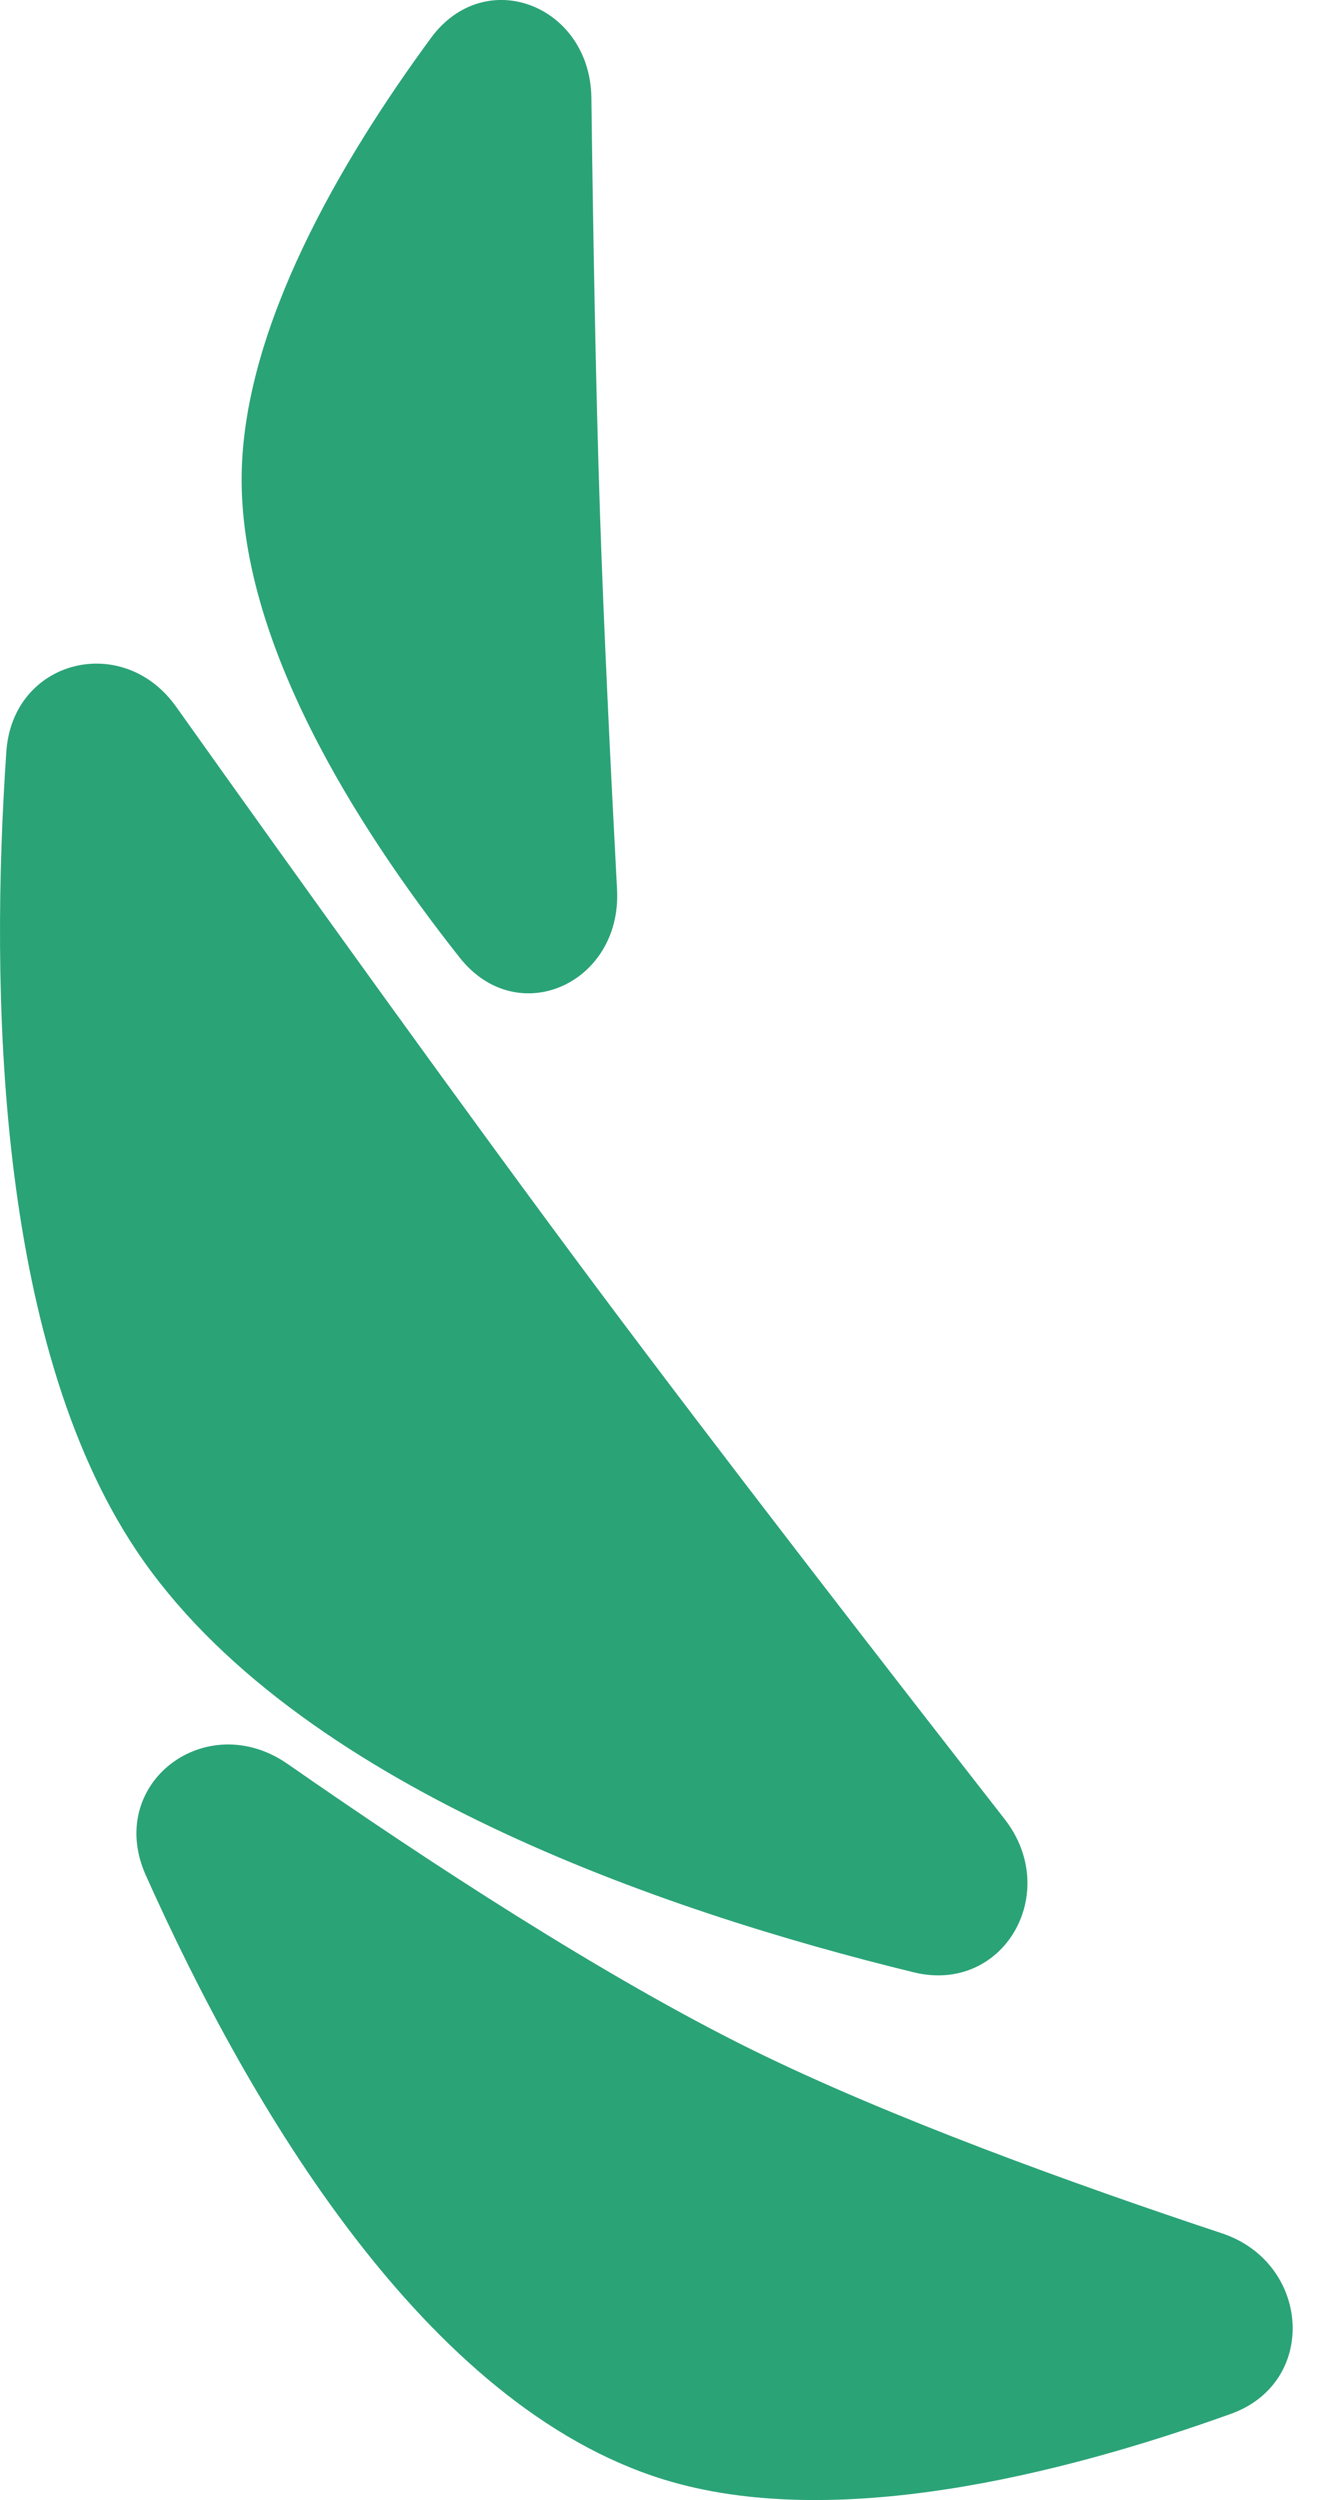 <?xml version="1.0" encoding="UTF-8"?> <svg xmlns="http://www.w3.org/2000/svg" width="22" height="41" viewBox="0 0 22 41" fill="none"><path d="M12.339 33.616C9.918 32.423 7.03 30.537 4.72 28.929C3.379 27.996 1.719 29.252 2.393 30.756C4.104 34.579 6.983 39.457 10.889 40.663C13.662 41.519 17.399 40.591 20.195 39.586C21.635 39.068 21.497 37.107 20.045 36.625C17.62 35.82 14.589 34.724 12.339 33.616Z" fill="#2AA377"></path><path d="M9.814 21.149C7.646 18.245 4.839 14.331 2.888 11.588C2.014 10.362 0.206 10.816 0.104 12.328C-0.161 16.207 -0.071 21.982 2.24 25.432C4.815 29.276 10.889 31.346 14.993 32.346C16.465 32.705 17.423 31.039 16.481 29.832C14.513 27.311 11.816 23.83 9.814 21.149Z" fill="#2AA377"></path><path d="M9.843 8.42C9.774 6.366 9.729 3.753 9.702 1.603C9.682 0.088 7.96 -0.589 7.069 0.624C5.584 2.645 4.006 5.351 3.965 7.767C3.919 10.485 5.806 13.508 7.541 15.704C8.49 16.905 10.204 16.126 10.123 14.588C10.018 12.604 9.905 10.275 9.843 8.42Z" fill="#2AA377"></path></svg> 